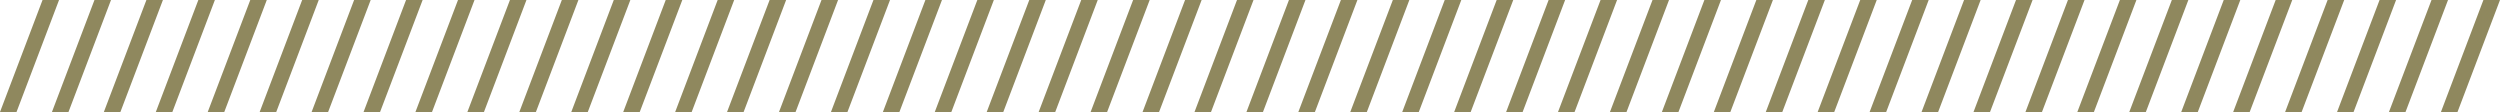 <svg xmlns="http://www.w3.org/2000/svg" width="424" height="19" viewBox="0 0 424 19">
  <defs>
    <style>
      .cls-1 {
        fill: #8f885e;
        fill-rule: evenodd;
      }
    </style>
  </defs>
  <path id="deco_slash" class="cls-1" d="M963.214,30h2.8l-7.214,19H956Zm8.807,0h2.806l-7.214,19h-2.805Zm8.809,0h2.8l-7.213,19h-2.806Zm8.807,0h2.806l-7.214,19h-2.805Zm8.809,0h2.8l-7.212,19h-2.806Zm8.8,0h2.81l-7.21,19h-2.81Zm8.81,0h2.81l-7.22,19h-2.8Zm8.81,0h2.81l-7.22,19h-2.8Zm8.81,0h2.8l-7.21,19h-2.81Zm8.81,0h2.8l-7.21,19h-2.81Zm8.8,0h2.81l-7.21,19h-2.81Zm8.81,0h2.81l-7.22,19h-2.8Zm8.81,0h2.81l-7.22,19h-2.8Zm8.81,0h2.8l-7.21,19h-2.8Zm8.81,0h2.8l-7.21,19h-2.81Zm8.8,0h2.81l-7.21,19h-2.81Zm8.81,0h2.81l-7.22,19h-2.8Zm8.81,0h2.81l-7.22,19h-2.8Zm8.81,0h2.8l-7.21,19h-2.81Zm8.81,0h2.8l-7.21,19h-2.81Zm8.81,0h2.8l-7.21,19h-2.81Zm8.8,0h2.81l-7.22,19h-2.8Zm8.81,0h2.81l-7.22,19h-2.8Zm8.81,0h2.8l-7.21,19h-2.8Zm8.81,0h2.8l-7.21,19h-2.8Zm8.81,0h2.8l-7.21,19h-2.81Zm8.81,0h2.8l-7.21,19h-2.81Zm8.8,0h2.81l-7.21,19h-2.81Zm8.81,0h2.81l-7.22,19h-2.8Zm8.81,0h2.8l-7.21,19h-2.8Zm8.81,0h2.8l-7.21,19h-2.81Zm8.81,0h2.8l-7.21,19h-2.81Zm8.8,0h2.81l-7.21,19h-2.81Zm8.81,0h2.81l-7.22,19h-2.8Zm8.81,0h2.81l-7.22,19h-2.8Zm8.81,0h2.8l-7.21,19h-2.81Zm8.81,0h2.8l-7.21,19h-2.81Zm8.8,0h2.81l-7.21,19h-2.81Zm8.81,0h2.81l-7.22,19h-2.8Zm8.81,0h2.81l-7.22,19h-2.8Zm8.81,0h2.8l-7.21,19h-2.81Zm8.81,0h2.8l-7.21,19h-2.81Zm8.8,0h2.81l-7.21,19h-2.81Zm8.81,0h2.81l-7.22,19h-2.8Zm8.81,0h2.81l-7.22,19h-2.8Zm8.81,0h2.8l-7.21,19h-2.8Zm8.81,0h2.8l-7.21,19h-2.81Zm8.8,0H1380l-7.21,19h-2.81Z" transform="translate(-956 -30)"/>
</svg>
